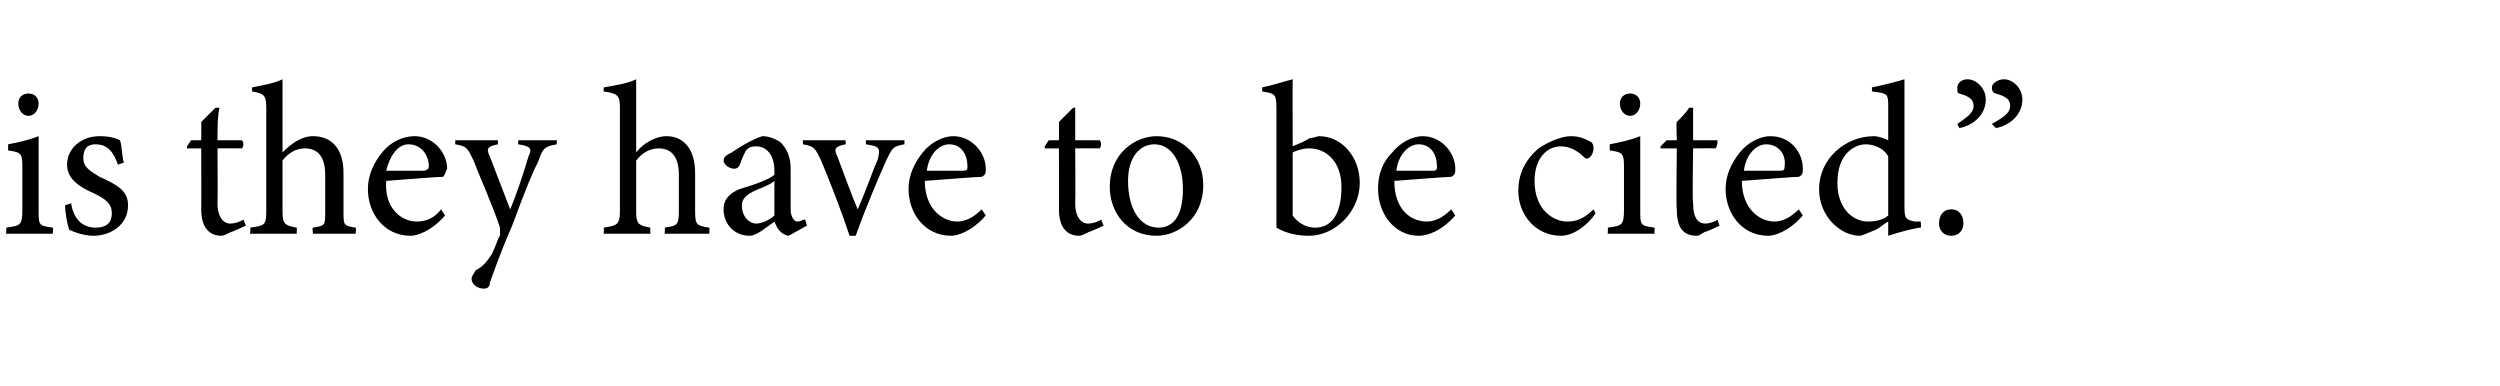 <?xml version="1.0" standalone="no"?><!DOCTYPE svg PUBLIC "-//W3C//DTD SVG 1.1//EN" "http://www.w3.org/Graphics/SVG/1.1/DTD/svg11.dtd"><svg xmlns="http://www.w3.org/2000/svg" version="1.1" width="123px" height="19px" viewBox="0 -4 123 19" style="top:-4px">  <desc>is they have to be cited.”</desc>  <defs/>  <g id="Polygon57716">    <path d="M 1.4 1.7 C 1.1 1.7 0.9 1.4 0.9 1.1 C 0.9 0.8 1.1 0.6 1.4 0.6 C 1.7 0.6 1.9 0.8 1.9 1.1 C 1.9 1.4 1.7 1.7 1.4 1.7 Z M 0.3 7.5 C 0.3 7.5 0.33 7.18 0.3 7.2 C 1 7.1 1.1 7.1 1.1 6.3 C 1.1 6.3 1.1 4.2 1.1 4.2 C 1.1 3.5 1 3.5 0.4 3.4 C 0.4 3.4 0.4 3.1 0.4 3.1 C 0.9 3 1.4 2.9 1.9 2.7 C 1.9 2.7 1.9 6.3 1.9 6.3 C 1.9 7.1 1.9 7.1 2.6 7.2 C 2.62 7.18 2.6 7.5 2.6 7.5 L 0.3 7.5 Z M 5.8 4.1 C 5.6 3.5 5.3 3.1 4.7 3.1 C 4.3 3.1 4.1 3.3 4.1 3.8 C 4.1 4.2 4.4 4.4 4.9 4.7 C 5.8 5.1 6.3 5.4 6.3 6.1 C 6.3 7.1 5.4 7.6 4.6 7.6 C 4.1 7.6 3.6 7.4 3.4 7.3 C 3.3 7 3.2 6.4 3.2 6.1 C 3.2 6.1 3.5 6 3.5 6 C 3.6 6.7 4 7.2 4.7 7.2 C 5.2 7.2 5.5 7 5.5 6.5 C 5.5 6 5.2 5.8 4.6 5.5 C 3.9 5.2 3.3 4.8 3.3 4.1 C 3.3 3.3 4 2.7 4.9 2.7 C 5.4 2.7 5.7 2.8 5.9 2.9 C 6 3.1 6 3.8 6.1 4 C 6.1 4 5.8 4.1 5.8 4.1 Z M 11.4 7.4 C 11.2 7.5 11 7.6 10.9 7.6 C 10.3 7.6 9.9 7.2 9.9 6.3 C 9.91 6.34 9.9 3.3 9.9 3.3 L 9.2 3.3 L 9.2 3.2 L 9.4 2.9 L 9.9 2.9 C 9.9 2.9 9.91 1.97 9.9 2 C 10.1 1.8 10.4 1.5 10.6 1.3 C 10.6 1.3 10.8 1.3 10.8 1.3 C 10.7 1.7 10.7 2.3 10.7 2.9 C 10.7 2.9 11.9 2.9 11.9 2.9 C 12 3 12 3.2 11.9 3.3 C 11.85 3.29 10.7 3.3 10.7 3.3 C 10.7 3.3 10.72 5.97 10.7 6 C 10.7 6.8 11.1 7 11.3 7 C 11.6 7 11.8 6.9 12 6.8 C 11.97 6.83 12.1 7.1 12.1 7.1 C 12.1 7.1 11.37 7.44 11.4 7.4 Z M 15.4 7.5 C 15.4 7.5 15.35 7.18 15.4 7.2 C 16 7.1 16 7.1 16 6.4 C 16 6.4 16 4.6 16 4.6 C 16 3.8 15.7 3.3 15 3.3 C 14.6 3.3 14.2 3.5 13.9 3.9 C 13.9 3.9 13.9 6.4 13.9 6.4 C 13.9 7 14 7.1 14.6 7.2 C 14.61 7.18 14.6 7.5 14.6 7.5 L 12.3 7.5 C 12.3 7.5 12.35 7.18 12.3 7.2 C 13 7.1 13.1 7.1 13.1 6.4 C 13.1 6.4 13.1 1.3 13.1 1.3 C 13.1 0.7 13 0.6 12.4 0.5 C 12.4 0.5 12.4 0.3 12.4 0.3 C 12.9 0.2 13.5 0.1 13.9 -0.1 C 13.9 0.3 13.9 0.8 13.9 1.2 C 13.9 1.2 13.9 3.5 13.9 3.5 C 14.3 3.1 14.8 2.7 15.4 2.7 C 16.3 2.7 16.9 3.3 16.9 4.5 C 16.9 4.5 16.9 6.4 16.9 6.4 C 16.9 7.1 16.9 7.1 17.5 7.2 C 17.53 7.18 17.5 7.5 17.5 7.5 L 15.4 7.5 Z M 21.9 6.6 C 21.2 7.4 20.5 7.6 20.2 7.6 C 18.9 7.6 18.1 6.5 18.1 5.3 C 18.1 4.6 18.4 4 18.8 3.5 C 19.2 3 19.8 2.7 20.4 2.7 C 21.3 2.7 22 3.5 22 4.3 C 21.9 4.5 21.9 4.6 21.8 4.7 C 21.6 4.7 20.2 4.8 19 4.9 C 18.9 6.3 19.8 6.9 20.5 6.9 C 21 6.9 21.4 6.7 21.7 6.3 C 21.7 6.3 21.9 6.6 21.9 6.6 Z M 20.1 3.1 C 19.6 3.1 19.2 3.6 19 4.4 C 19.6 4.4 20.3 4.4 20.8 4.4 C 21 4.4 21.1 4.3 21.1 4.2 C 21.1 3.6 20.7 3.1 20.1 3.1 Z M 27.4 3.1 C 26.8 3.2 26.7 3.3 26.5 3.9 C 26.2 4.5 25.9 5.2 25.2 7.1 C 24.5 8.7 24.3 9.4 24.1 9.9 C 24.1 10.1 24 10.2 23.8 10.2 C 23.5 10.2 23.2 10 23.2 9.7 C 23.2 9.6 23.3 9.5 23.4 9.3 C 23.8 9.1 24 8.8 24.2 8.5 C 24.4 8.1 24.5 7.7 24.6 7.6 C 24.6 7.4 24.6 7.3 24.6 7.2 C 24.2 6 23.6 4.7 23.3 3.9 C 23 3.3 23 3.2 22.4 3.1 C 22.39 3.14 22.4 2.9 22.4 2.9 L 24.5 2.9 C 24.5 2.9 24.49 3.14 24.5 3.1 C 24 3.2 23.9 3.3 24.1 3.7 C 24.1 3.7 25.1 6.3 25.1 6.3 C 25.4 5.6 25.8 4.4 26 3.7 C 26.2 3.3 26.1 3.2 25.5 3.1 C 25.48 3.14 25.5 2.9 25.5 2.9 L 27.4 2.9 C 27.4 2.9 27.37 3.14 27.4 3.1 Z M 32.7 7.5 C 32.7 7.5 32.73 7.18 32.7 7.2 C 33.3 7.1 33.4 7.1 33.4 6.4 C 33.4 6.4 33.4 4.6 33.4 4.6 C 33.4 3.8 33.1 3.3 32.4 3.3 C 32 3.3 31.6 3.5 31.3 3.9 C 31.3 3.9 31.3 6.4 31.3 6.4 C 31.3 7 31.4 7.1 32 7.2 C 31.98 7.18 32 7.5 32 7.5 L 29.7 7.5 C 29.7 7.5 29.73 7.18 29.7 7.2 C 30.3 7.1 30.5 7.1 30.5 6.4 C 30.5 6.4 30.5 1.3 30.5 1.3 C 30.5 0.7 30.4 0.6 29.7 0.5 C 29.7 0.5 29.7 0.3 29.7 0.3 C 30.3 0.2 30.9 0.1 31.3 -0.1 C 31.3 0.3 31.3 0.8 31.3 1.2 C 31.3 1.2 31.3 3.5 31.3 3.5 C 31.6 3.1 32.2 2.7 32.8 2.7 C 33.6 2.7 34.2 3.3 34.2 4.5 C 34.2 4.5 34.2 6.4 34.2 6.4 C 34.2 7.1 34.3 7.1 34.9 7.2 C 34.91 7.18 34.9 7.5 34.9 7.5 L 32.7 7.5 Z M 38.8 7.6 C 38.7 7.6 38.5 7.5 38.4 7.4 C 38.2 7.2 38.2 7.1 38.1 6.9 C 37.7 7.2 37.2 7.6 36.9 7.6 C 36.1 7.6 35.6 7 35.6 6.3 C 35.6 5.8 35.9 5.5 36.4 5.3 C 37.1 5.1 37.9 4.8 38.1 4.6 C 38.1 4.6 38.1 4.4 38.1 4.4 C 38.1 3.6 37.7 3.2 37.2 3.2 C 36.9 3.2 36.8 3.3 36.7 3.4 C 36.6 3.6 36.5 3.8 36.4 4.1 C 36.3 4.3 36.2 4.3 36.1 4.3 C 35.9 4.3 35.6 4.1 35.6 3.9 C 35.6 3.7 35.8 3.6 36 3.5 C 36.3 3.3 36.9 2.9 37.5 2.7 C 37.8 2.7 38.1 2.8 38.4 3 C 38.7 3.3 38.9 3.7 38.9 4.3 C 38.9 4.3 38.9 6.3 38.9 6.3 C 38.9 6.7 39.1 6.9 39.2 6.9 C 39.4 6.9 39.5 6.8 39.6 6.8 C 39.62 6.78 39.7 7.1 39.7 7.1 C 39.7 7.1 38.85 7.58 38.8 7.6 Z M 38.1 4.9 C 37.9 5.1 37.3 5.3 37.1 5.4 C 36.7 5.6 36.5 5.8 36.5 6.1 C 36.5 6.7 36.9 7 37.2 7 C 37.5 7 37.9 6.8 38.1 6.6 C 38.1 6.6 38.1 4.9 38.1 4.9 Z M 44.5 3.1 C 43.9 3.2 43.9 3.3 43.6 3.9 C 43.2 4.8 42.6 6.2 42.1 7.6 C 42.1 7.6 41.8 7.6 41.8 7.6 C 41.4 6.4 40.9 5.1 40.4 3.9 C 40.1 3.3 40.1 3.2 39.5 3.1 C 39.51 3.14 39.5 2.9 39.5 2.9 L 41.6 2.9 C 41.6 2.9 41.62 3.14 41.6 3.1 C 41.1 3.2 41 3.3 41.2 3.7 C 41.5 4.5 41.9 5.6 42.2 6.3 C 42.6 5.4 42.9 4.5 43.2 3.8 C 43.3 3.3 43.3 3.2 42.6 3.1 C 42.61 3.14 42.6 2.9 42.6 2.9 L 44.5 2.9 C 44.5 2.9 44.5 3.14 44.5 3.1 Z M 48.5 6.6 C 47.8 7.4 47.1 7.6 46.8 7.6 C 45.5 7.6 44.7 6.5 44.7 5.3 C 44.7 4.6 45 4 45.4 3.5 C 45.8 3 46.4 2.7 46.9 2.7 C 47.8 2.7 48.5 3.5 48.5 4.3 C 48.5 4.5 48.5 4.6 48.3 4.7 C 48.1 4.7 46.8 4.8 45.5 4.9 C 45.5 6.3 46.4 6.9 47.1 6.9 C 47.5 6.9 47.9 6.7 48.3 6.3 C 48.3 6.3 48.5 6.6 48.5 6.6 Z M 46.7 3.1 C 46.2 3.1 45.7 3.6 45.6 4.4 C 46.2 4.4 46.8 4.4 47.4 4.4 C 47.6 4.4 47.6 4.3 47.6 4.2 C 47.6 3.6 47.3 3.1 46.7 3.1 Z M 53.6 7.4 C 53.4 7.5 53.2 7.6 53.1 7.6 C 52.5 7.6 52.1 7.2 52.1 6.3 C 52.11 6.34 52.1 3.3 52.1 3.3 L 51.4 3.3 L 51.4 3.2 L 51.6 2.9 L 52.1 2.9 C 52.1 2.9 52.11 1.97 52.1 2 C 52.3 1.8 52.6 1.5 52.8 1.3 C 52.8 1.3 52.9 1.3 52.9 1.3 C 52.9 1.7 52.9 2.3 52.9 2.9 C 52.9 2.9 54.1 2.9 54.1 2.9 C 54.2 3 54.2 3.2 54.1 3.3 C 54.05 3.29 52.9 3.3 52.9 3.3 C 52.9 3.3 52.92 5.97 52.9 6 C 52.9 6.8 53.3 7 53.5 7 C 53.8 7 54 6.9 54.2 6.8 C 54.17 6.83 54.3 7.1 54.3 7.1 C 54.3 7.1 53.57 7.44 53.6 7.4 Z M 56.9 2.7 C 58.2 2.7 59.2 3.7 59.2 5.1 C 59.2 6.8 57.9 7.6 56.9 7.6 C 55.4 7.6 54.6 6.4 54.6 5.2 C 54.6 3.5 55.9 2.7 56.9 2.7 Z M 56.8 3.1 C 56.1 3.1 55.5 3.7 55.5 4.9 C 55.5 6.3 56.1 7.2 57 7.2 C 57.6 7.2 58.2 6.8 58.2 5.3 C 58.2 4.1 57.7 3.1 56.8 3.1 Z M 64.4 2.8 C 64.6 2.8 64.8 2.7 64.9 2.7 C 66 2.7 66.9 3.7 66.9 5 C 66.9 6.4 65.7 7.6 64.4 7.6 C 63.9 7.6 63.3 7.5 62.8 7.2 C 62.8 6.9 62.8 6.7 62.8 6.4 C 62.8 6.4 62.8 1.3 62.8 1.3 C 62.8 0.6 62.7 0.6 62.1 0.5 C 62.1 0.5 62.1 0.3 62.1 0.3 C 62.6 0.2 63.2 0 63.6 -0.1 C 63.59 -0.09 63.6 3.2 63.6 3.2 C 63.6 3.2 64.45 2.85 64.4 2.8 Z M 63.6 6.2 C 63.6 6.4 63.6 6.5 63.6 6.6 C 63.8 6.9 64.2 7.2 64.7 7.2 C 65.6 7.2 66 6.4 66 5.2 C 66 4 65.3 3.3 64.4 3.3 C 64.1 3.3 63.8 3.4 63.6 3.5 C 63.6 3.5 63.6 6.2 63.6 6.2 Z M 71.6 6.6 C 70.9 7.4 70.2 7.6 69.8 7.6 C 68.6 7.6 67.8 6.5 67.8 5.3 C 67.8 4.6 68 4 68.5 3.5 C 68.9 3 69.5 2.7 70 2.7 C 70.9 2.7 71.6 3.5 71.6 4.3 C 71.6 4.5 71.6 4.6 71.4 4.7 C 71.2 4.7 69.9 4.8 68.6 4.9 C 68.6 6.3 69.4 6.9 70.2 6.9 C 70.6 6.9 71 6.7 71.4 6.3 C 71.4 6.3 71.6 6.6 71.6 6.6 Z M 69.8 3.1 C 69.3 3.1 68.8 3.6 68.7 4.4 C 69.3 4.4 69.9 4.4 70.5 4.4 C 70.7 4.4 70.7 4.3 70.7 4.2 C 70.7 3.6 70.4 3.1 69.8 3.1 Z M 78.5 6.5 C 78.1 7.1 77.4 7.6 76.8 7.6 C 75.5 7.6 74.7 6.5 74.7 5.4 C 74.7 4.6 75 3.9 75.7 3.3 C 76.3 2.9 76.9 2.7 77.3 2.7 C 77.8 2.7 78.1 2.9 78.3 3 C 78.4 3.1 78.4 3.2 78.4 3.3 C 78.4 3.6 78.2 3.8 78.1 3.8 C 78 3.8 78 3.8 77.9 3.7 C 77.6 3.4 77.2 3.2 76.8 3.2 C 76.1 3.2 75.5 3.8 75.5 4.9 C 75.5 6.4 76.5 6.9 77.1 6.9 C 77.5 6.9 77.9 6.8 78.4 6.3 C 78.4 6.3 78.5 6.5 78.5 6.5 Z M 80.2 1.7 C 79.9 1.7 79.7 1.4 79.7 1.1 C 79.7 0.8 79.9 0.6 80.2 0.6 C 80.5 0.6 80.7 0.8 80.7 1.1 C 80.7 1.4 80.5 1.7 80.2 1.7 Z M 79.1 7.5 C 79.1 7.5 79.12 7.18 79.1 7.2 C 79.8 7.1 79.9 7.1 79.9 6.3 C 79.9 6.3 79.9 4.2 79.9 4.2 C 79.9 3.5 79.8 3.5 79.2 3.4 C 79.2 3.4 79.2 3.1 79.2 3.1 C 79.7 3 80.2 2.9 80.7 2.7 C 80.7 2.7 80.7 6.3 80.7 6.3 C 80.7 7.1 80.7 7.1 81.4 7.2 C 81.41 7.18 81.4 7.5 81.4 7.5 L 79.1 7.5 Z M 83.9 7.4 C 83.7 7.5 83.6 7.6 83.5 7.6 C 82.8 7.6 82.5 7.2 82.5 6.3 C 82.46 6.34 82.5 3.3 82.5 3.3 L 81.7 3.3 L 81.7 3.2 L 82 2.9 L 82.5 2.9 C 82.5 2.9 82.46 1.97 82.5 2 C 82.7 1.8 83 1.5 83.1 1.3 C 83.1 1.3 83.3 1.3 83.3 1.3 C 83.3 1.7 83.3 2.3 83.3 2.9 C 83.3 2.9 84.5 2.9 84.5 2.9 C 84.5 3 84.5 3.2 84.4 3.3 C 84.4 3.29 83.3 3.3 83.3 3.3 C 83.3 3.3 83.26 5.97 83.3 6 C 83.3 6.8 83.6 7 83.9 7 C 84.1 7 84.4 6.9 84.5 6.8 C 84.51 6.83 84.6 7.1 84.6 7.1 C 84.6 7.1 83.91 7.44 83.9 7.4 Z M 88.7 6.6 C 88 7.4 87.3 7.6 87 7.6 C 85.7 7.6 84.9 6.5 84.9 5.3 C 84.9 4.6 85.2 4 85.6 3.5 C 86 3 86.6 2.7 87.1 2.7 C 88.1 2.7 88.7 3.5 88.7 4.3 C 88.7 4.5 88.7 4.6 88.5 4.7 C 88.3 4.7 87 4.8 85.7 4.9 C 85.7 6.3 86.6 6.9 87.3 6.9 C 87.7 6.9 88.1 6.7 88.5 6.3 C 88.5 6.3 88.7 6.6 88.7 6.6 Z M 86.9 3.1 C 86.4 3.1 85.9 3.6 85.8 4.4 C 86.4 4.4 87 4.4 87.6 4.4 C 87.8 4.4 87.8 4.3 87.8 4.2 C 87.9 3.6 87.5 3.1 86.9 3.1 Z M 94.5 7.2 C 94.3 7.2 93.5 7.4 92.9 7.6 C 92.9 7.6 92.9 6.9 92.9 6.9 C 92.7 7 92.5 7.2 92.3 7.3 C 91.8 7.5 91.6 7.6 91.5 7.6 C 90.6 7.6 89.5 6.7 89.5 5.3 C 89.5 3.8 90.8 2.7 92.2 2.7 C 92.4 2.7 92.7 2.8 92.9 2.9 C 92.9 2.9 92.9 1.3 92.9 1.3 C 92.9 0.6 92.9 0.6 92.1 0.5 C 92.1 0.5 92.1 0.3 92.1 0.3 C 92.6 0.2 93.4 0 93.7 -0.1 C 93.7 -0.1 93.7 6.2 93.7 6.2 C 93.7 6.8 93.8 6.8 94.2 6.9 C 94.2 6.9 94.5 6.9 94.5 6.9 C 94.5 6.9 94.53 7.19 94.5 7.2 Z M 92.9 3.7 C 92.7 3.3 92.2 3.1 91.8 3.1 C 91.3 3.1 90.4 3.5 90.4 5 C 90.4 6.3 91.2 6.9 91.9 6.9 C 92.3 6.9 92.7 6.8 92.9 6.6 C 92.9 6.6 92.9 3.7 92.9 3.7 Z M 96 7.6 C 95.6 7.6 95.4 7.3 95.4 7 C 95.4 6.6 95.6 6.3 96 6.3 C 96.4 6.3 96.6 6.6 96.6 7 C 96.6 7.3 96.4 7.6 96 7.6 Z M 96.3 2.1 C 96.7 1.8 97.1 1.6 97.1 1.2 C 97.1 0.8 96.7 0.7 96.4 0.6 C 96.3 0.6 96.3 0.5 96.3 0.3 C 96.3 0.1 96.5 -0.1 96.8 -0.1 C 97.2 -0.1 97.7 0.3 97.7 0.9 C 97.7 1.7 97 2.2 96.4 2.3 C 96.4 2.3 96.3 2.1 96.3 2.1 Z M 98 2.1 C 98.5 1.8 98.9 1.6 98.9 1.2 C 98.9 0.8 98.5 0.7 98.2 0.6 C 98.1 0.6 98 0.5 98 0.3 C 98 0.1 98.3 -0.1 98.6 -0.1 C 99 -0.1 99.5 0.3 99.5 0.9 C 99.5 1.7 98.8 2.2 98.2 2.3 C 98.2 2.3 98 2.1 98 2.1 Z " stroke="none" fill="#000"/>  </g></svg>